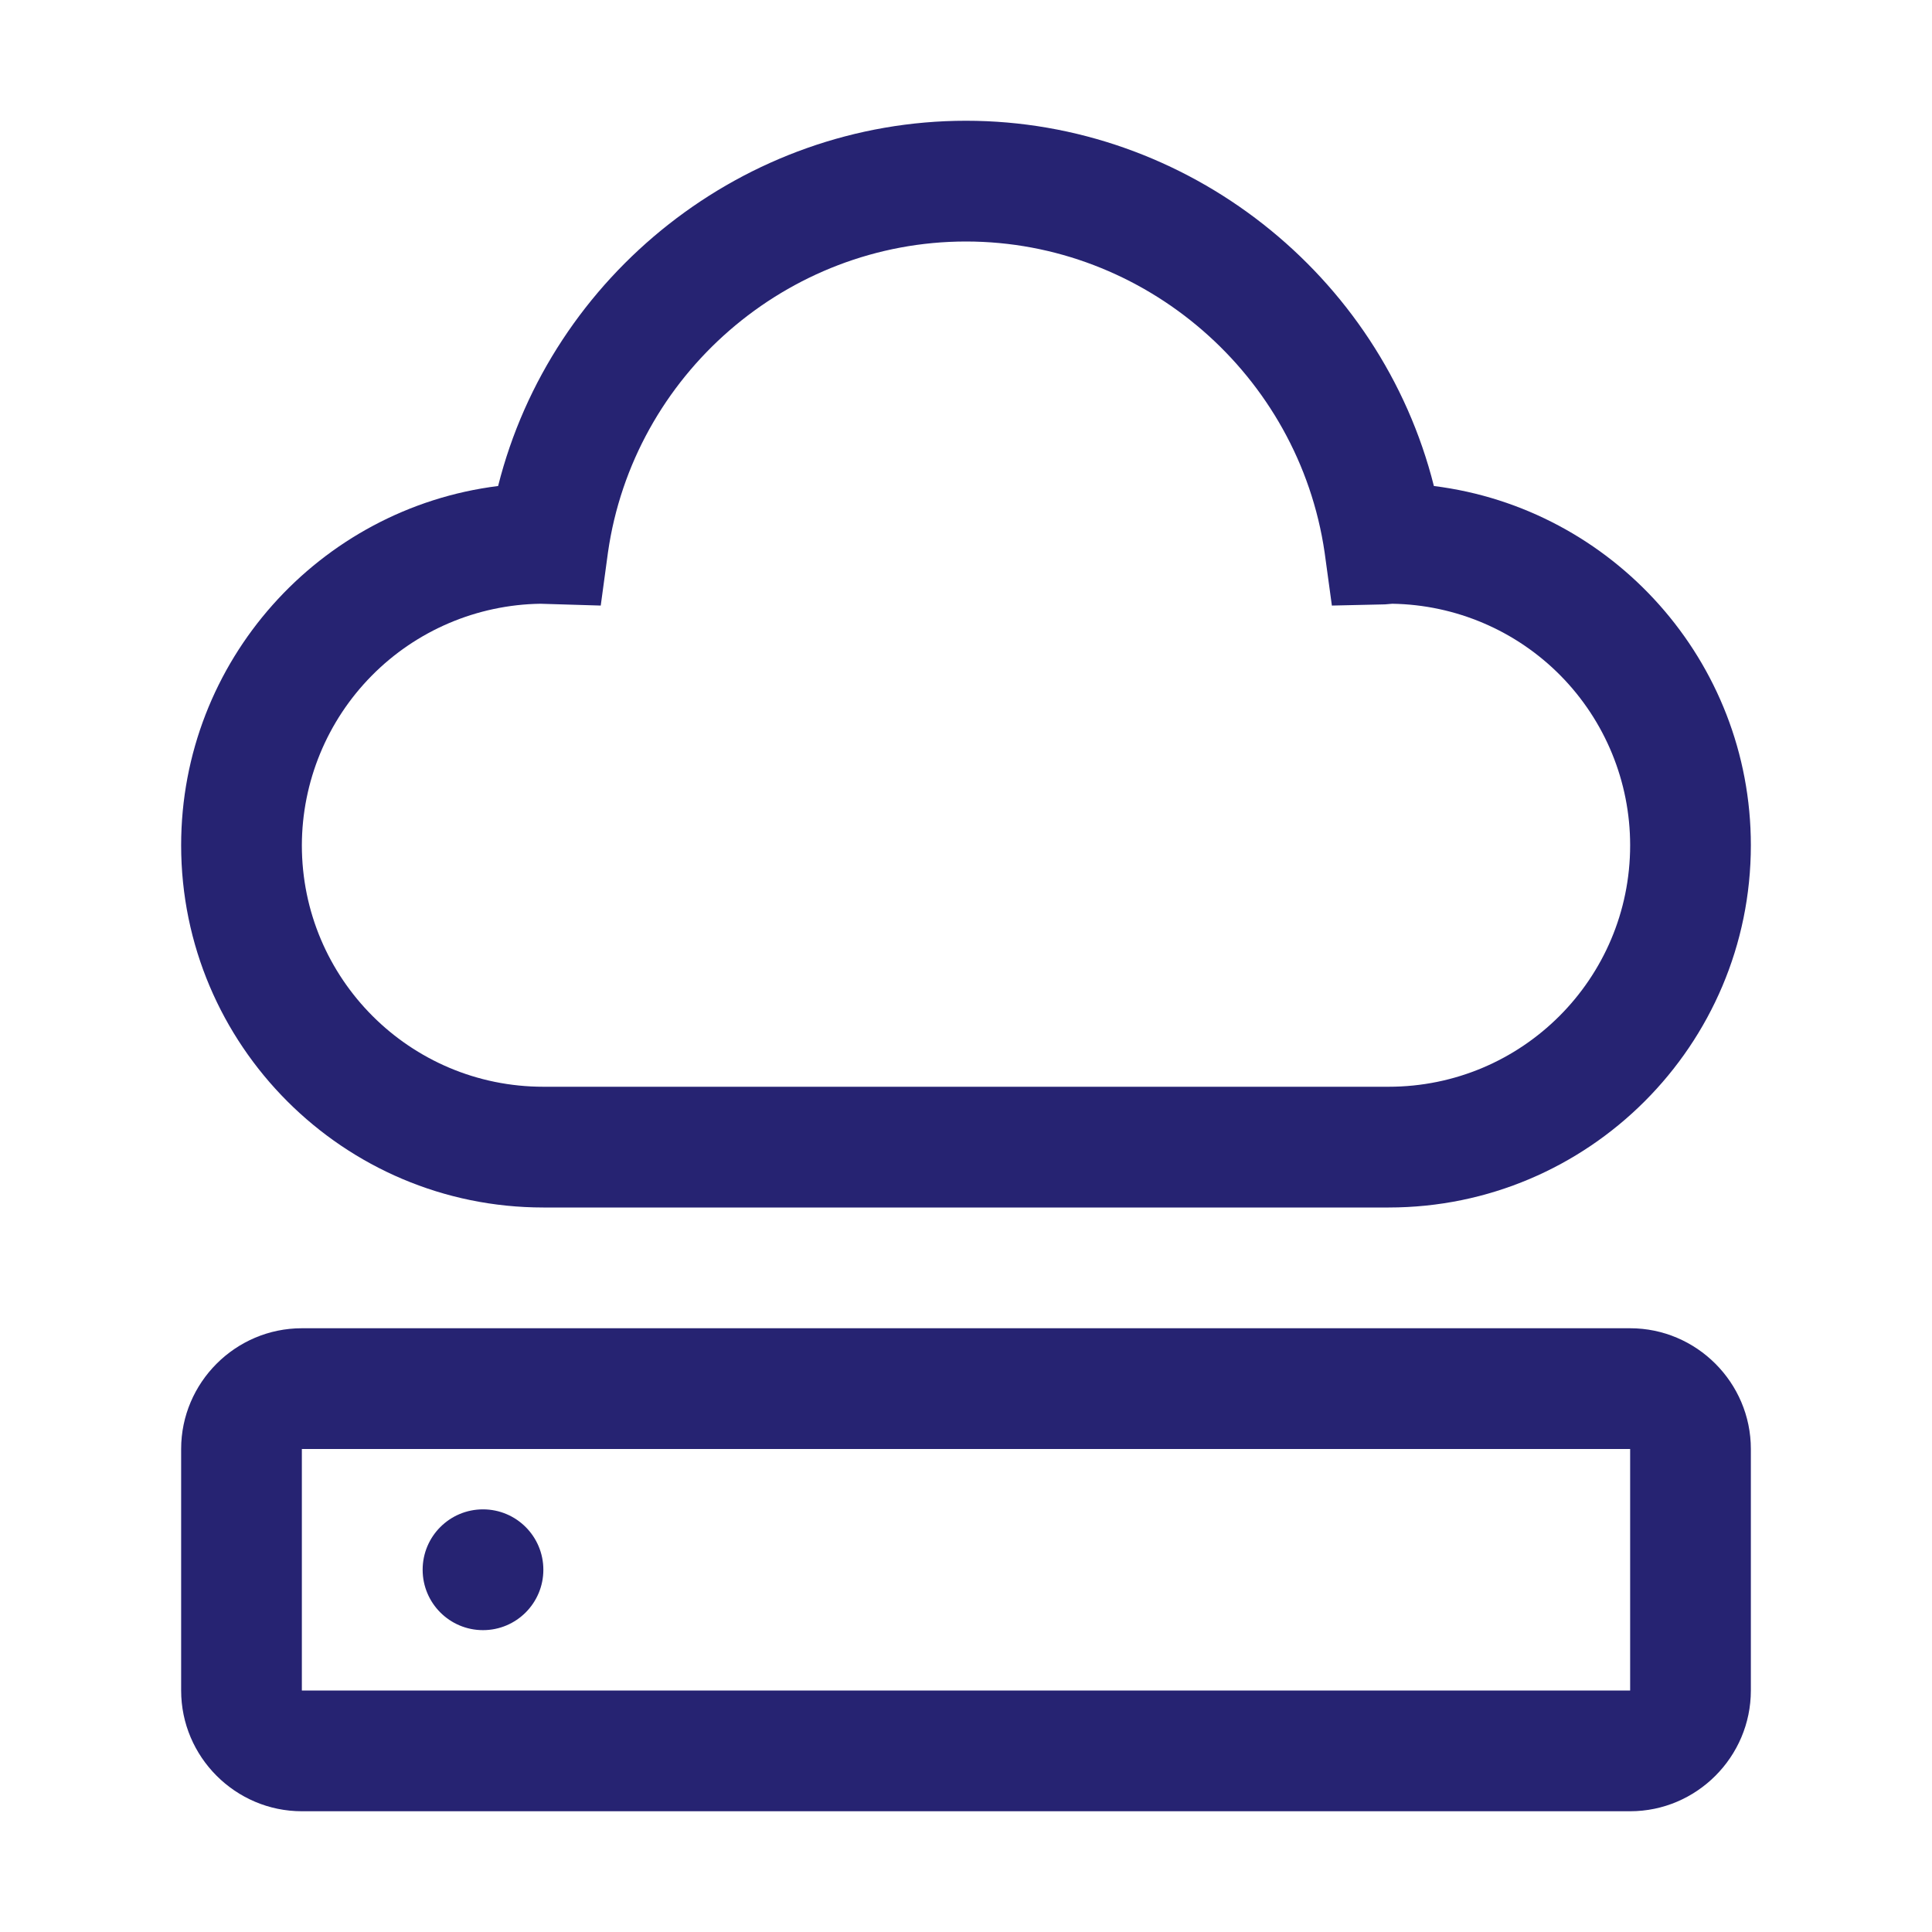<svg width="50" height="50" viewBox="0 0 50 50" fill="none" xmlns="http://www.w3.org/2000/svg">
<g id="icon">
<path id="Vector" d="M12.5 42.188C13.363 42.188 14.062 41.488 14.062 40.625C14.062 39.762 13.363 39.062 12.5 39.062C11.637 39.062 10.938 39.762 10.938 40.625C10.938 41.488 11.637 42.188 12.5 42.188Z" fill="#262372"/>
<path id="Vector_2" d="M7.812 46.875H42.188C43.906 46.875 45.312 45.469 45.312 43.75V37.5C45.312 35.781 43.906 34.375 42.188 34.375H7.812C6.094 34.375 4.688 35.781 4.688 37.5V43.75C4.688 45.469 6.094 46.875 7.812 46.875ZM7.812 37.5H42.188V43.75H7.812V37.5ZM35.938 31.25H14.062C8.891 31.25 4.688 27.047 4.688 21.875C4.688 17.109 8.266 13.156 12.891 12.578C14.266 7.109 19.266 3.125 25 3.125C30.734 3.125 35.734 7.109 37.109 12.578C41.734 13.156 45.312 17.109 45.312 21.875C45.312 27.047 41.109 31.25 35.938 31.25ZM13.984 15.625C12.342 15.65 10.774 16.318 9.62 17.487C8.465 18.656 7.816 20.232 7.812 21.875C7.812 25.328 10.609 28.125 14.062 28.125H35.938C39.391 28.125 42.188 25.328 42.188 21.875C42.188 20.233 41.542 18.658 40.39 17.488C39.238 16.319 37.673 15.65 36.031 15.625L35.844 15.641L34.469 15.672L34.281 14.297C33.609 9.703 29.625 6.25 25 6.25C20.375 6.25 16.391 9.703 15.734 14.297L15.547 15.672L13.984 15.625Z" fill="#262372"/>
</g>
</svg>
